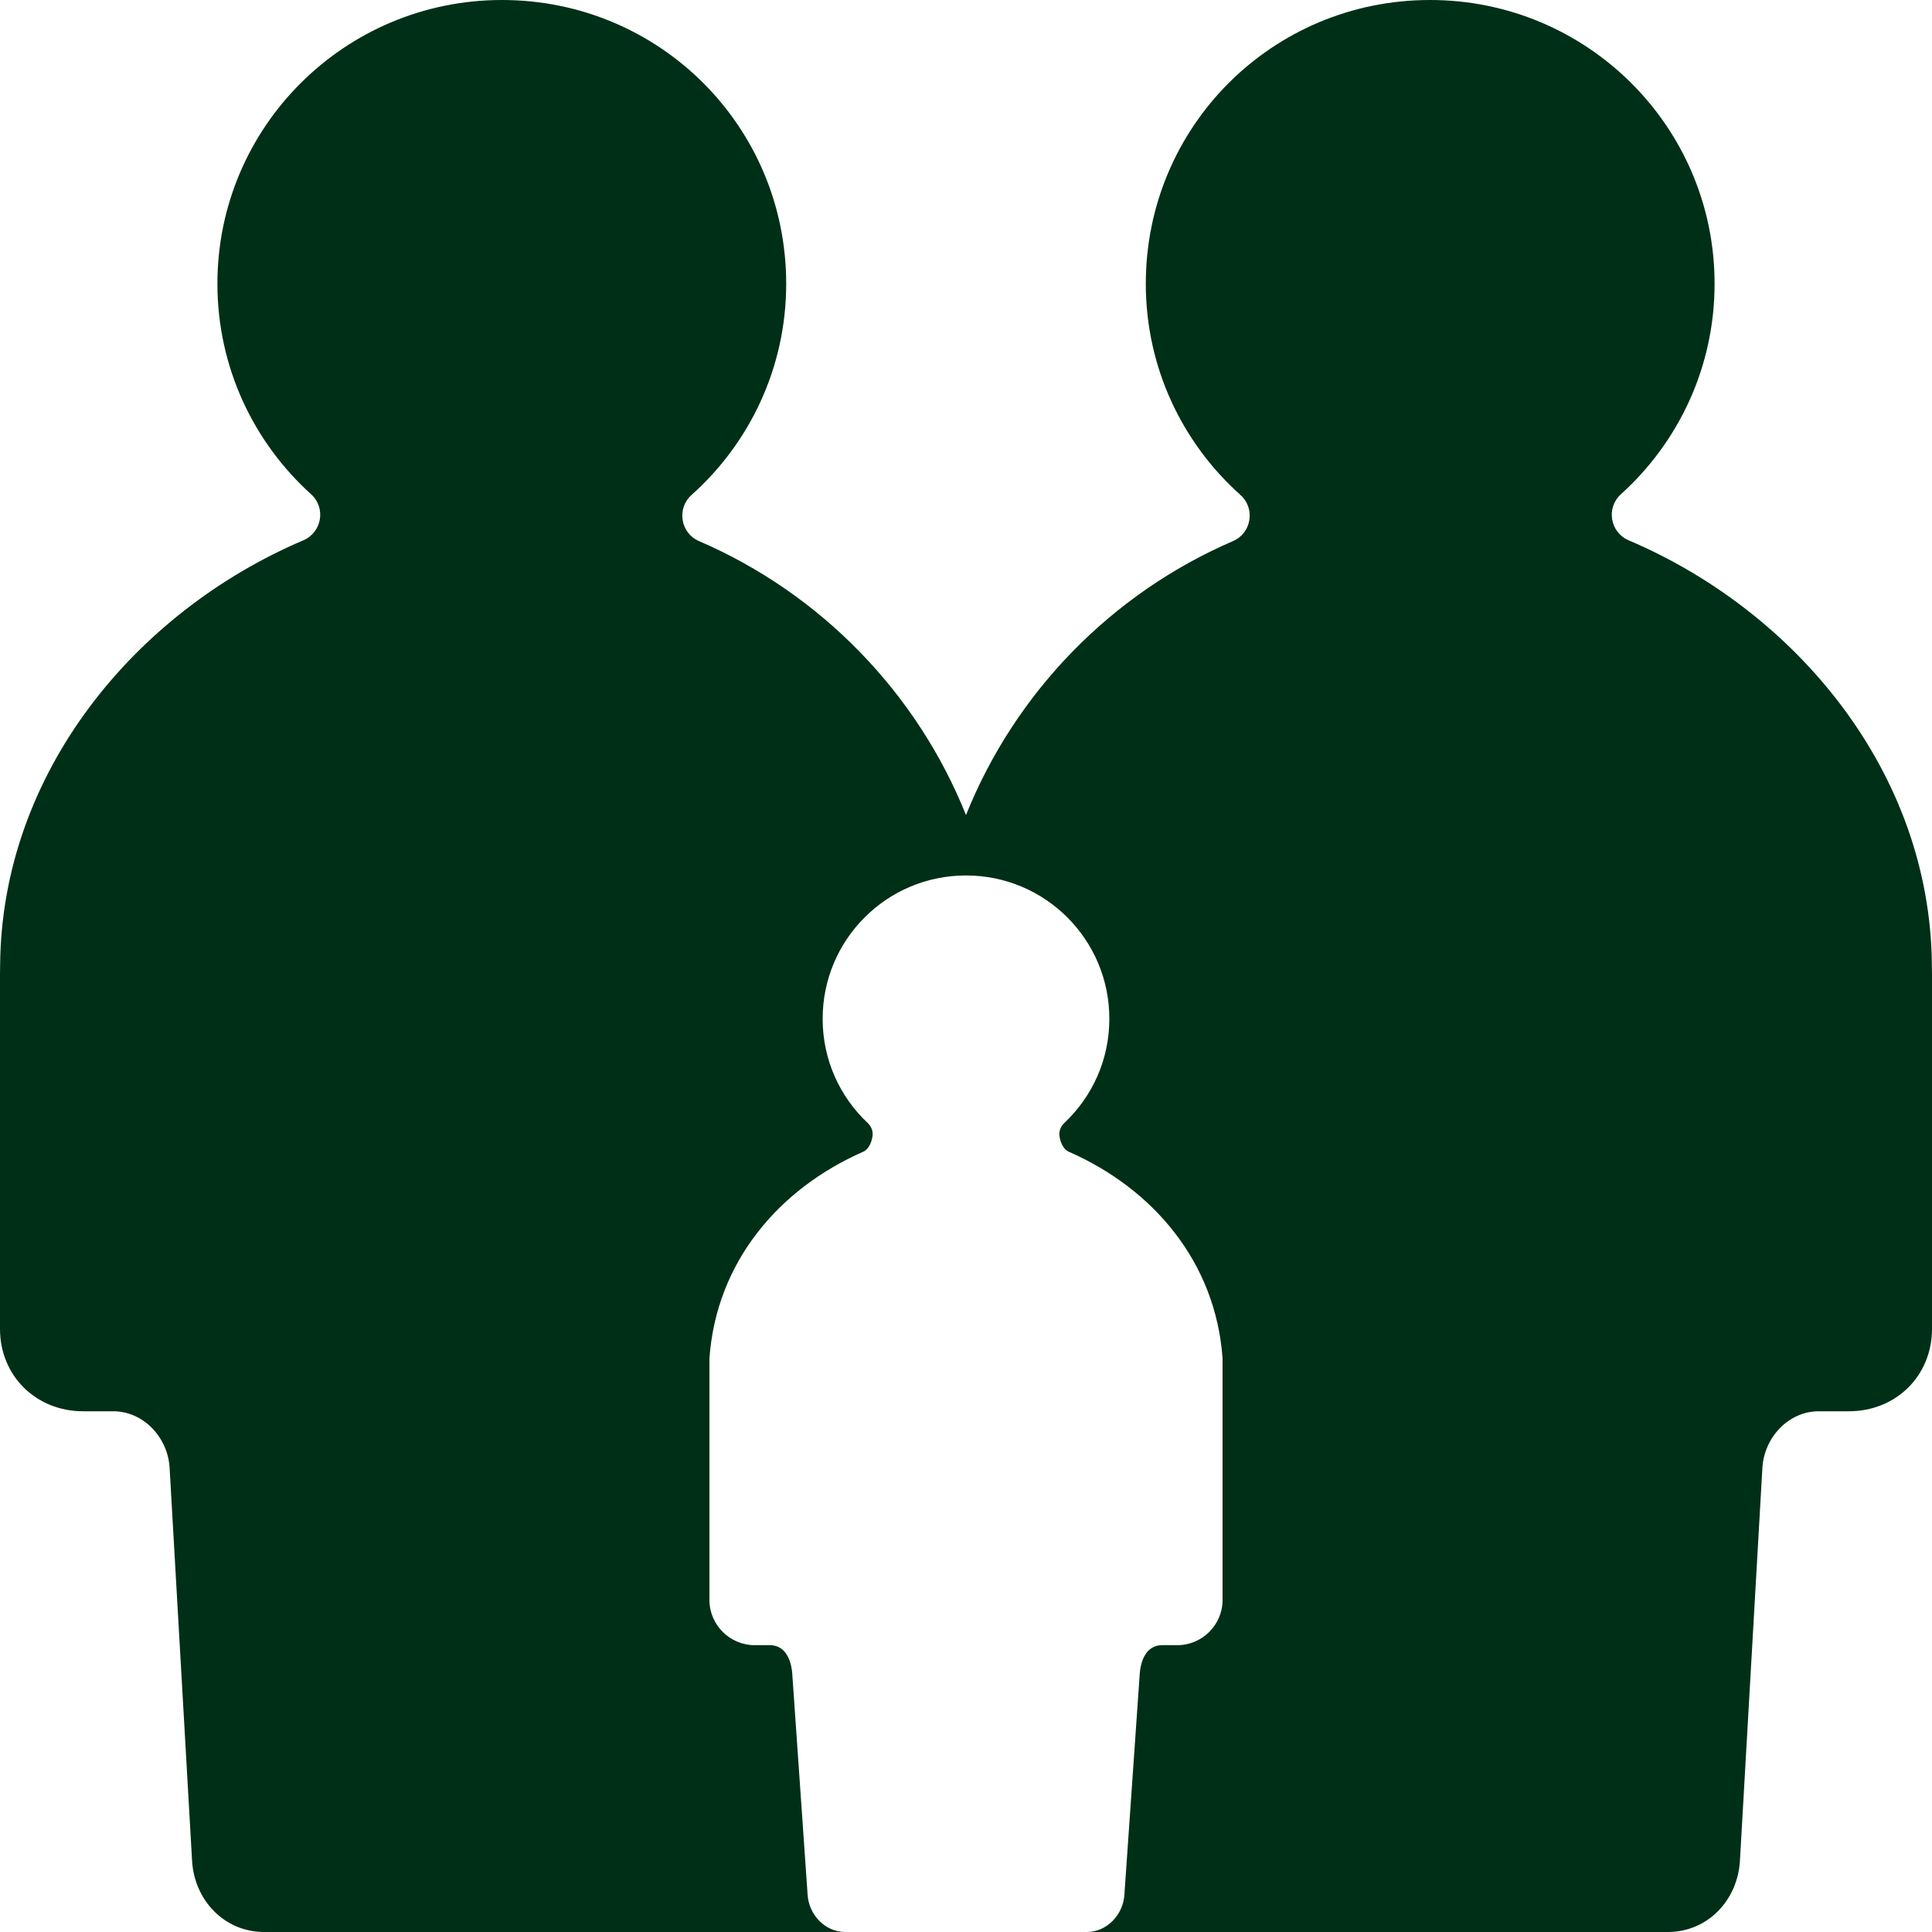 <?xml version="1.0" encoding="UTF-8"?> <svg xmlns="http://www.w3.org/2000/svg" width="15" height="15" viewBox="0 0 15 15" fill="none"><g clip-path="url(#clip0_219_45)"><path d="M8.438 15C8.595 15 8.722 14.864 8.73 14.707L8.848 13.008C8.854 12.887 8.903 12.773 9.023 12.773H9.141C9.334 12.773 9.492 12.615 9.492 12.422V10.547C9.439 9.799 8.954 9.23 8.298 8.942C8.256 8.923 8.231 8.869 8.225 8.814C8.222 8.778 8.237 8.744 8.263 8.719C8.479 8.516 8.613 8.229 8.613 7.91C8.613 7.295 8.115 6.797 7.5 6.797C6.885 6.797 6.387 7.295 6.387 7.91C6.387 8.229 6.521 8.516 6.737 8.719C6.763 8.744 6.778 8.778 6.775 8.814C6.769 8.869 6.744 8.923 6.702 8.942C6.046 9.23 5.561 9.799 5.508 10.547V12.422C5.508 12.615 5.666 12.773 5.859 12.773H5.977C6.097 12.773 6.146 12.887 6.152 13.008L6.27 14.707C6.278 14.864 6.405 15 6.562 15H2.051C1.741 15 1.507 14.752 1.491 14.443L1.317 11.399C1.305 11.163 1.116 10.957 0.879 10.957H0.645C0.28 10.957 0 10.682 0 10.318V7.558C0 7.558 0 7.559 0.001 7.488C0.015 6.001 1.047 4.752 2.355 4.195C2.5 4.133 2.532 3.942 2.415 3.837C1.969 3.434 1.688 2.851 1.688 2.203C1.688 0.985 2.678 -0.001 3.899 1.58995e-06C5.122 0.001 6.104 0.983 6.104 2.203C6.104 2.855 5.82 3.44 5.369 3.843C5.252 3.948 5.283 4.139 5.427 4.201C6.369 4.607 7.118 5.375 7.5 6.328C7.882 5.375 8.631 4.607 9.573 4.201C9.717 4.139 9.748 3.948 9.631 3.843C9.18 3.44 8.896 2.855 8.896 2.203C8.896 0.983 9.878 0.001 11.101 1.58995e-06C12.322 -0.001 13.312 0.985 13.312 2.203C13.312 2.851 13.031 3.434 12.585 3.837C12.468 3.942 12.5 4.133 12.645 4.195C13.953 4.752 14.985 6.001 14.999 7.488C15 7.559 15 7.558 15 7.558V10.318C15 10.682 14.72 10.957 14.355 10.957H14.121C13.884 10.957 13.695 11.163 13.683 11.399L13.509 14.443C13.493 14.752 13.259 15 12.949 15H8.438Z" fill="#002F17"></path></g><defs><clipPath id="clip0_219_45"><rect width="15" height="15" fill="white"></rect></clipPath></defs></svg> 